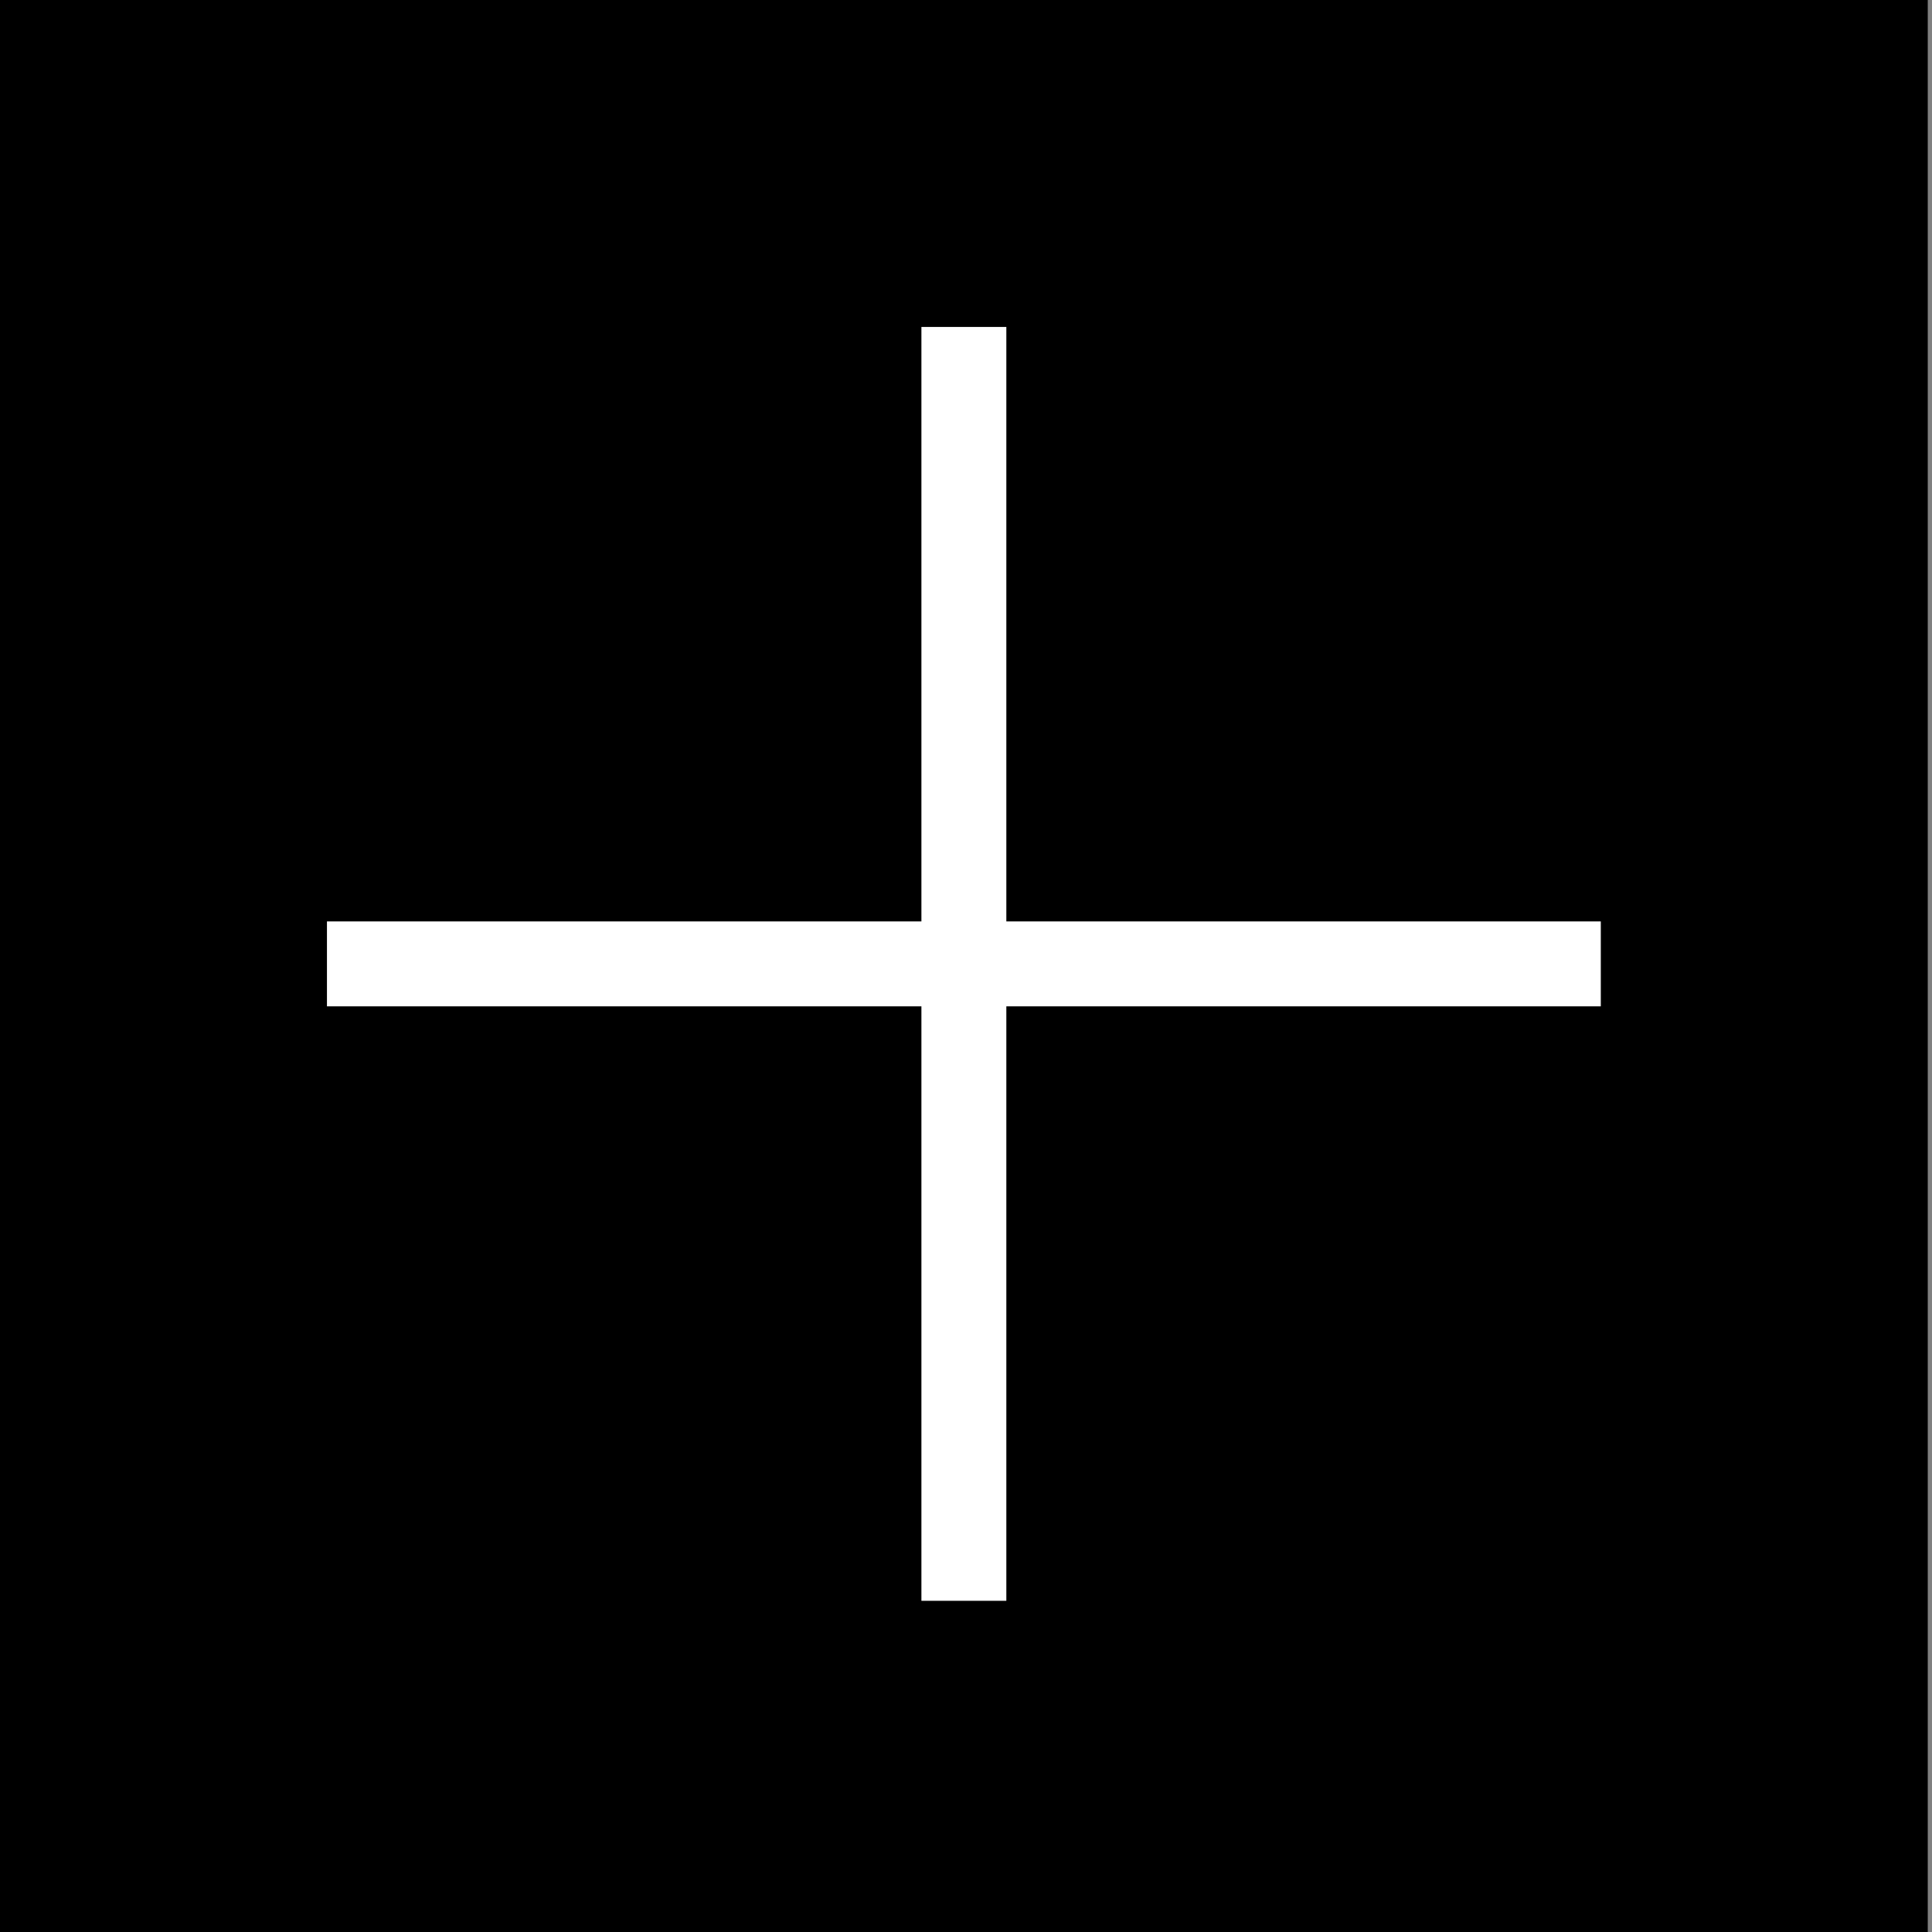 <?xml version="1.0" encoding="utf-8"?>
<!-- Generator: Adobe Illustrator 22.0.0, SVG Export Plug-In . SVG Version: 6.00 Build 0)  -->
<svg version="1.1" id="Capa_1" xmlns="http://www.w3.org/2000/svg" xmlns:xlink="http://www.w3.org/1999/xlink" x="0px" y="0px"
	 viewBox="0 0 45.5 45.5" style="enable-background:new 0 0 45.5 45.5;" xml:space="preserve">
<rect x="0" y="0" width="45.5" height="45.5" fill="#808080" stroke="none"/>
<style type="text/css">
	.st0{fill:#FFFFFF;}
</style>
<rect x="-0.1" y="0" width="45.5" height="45.5"/>
<rect x="7.7" y="21.7" class="st0" width="30" height="2"/>
<rect x="21.7" y="7.7" class="st0" width="2" height="30"/>
</svg>
